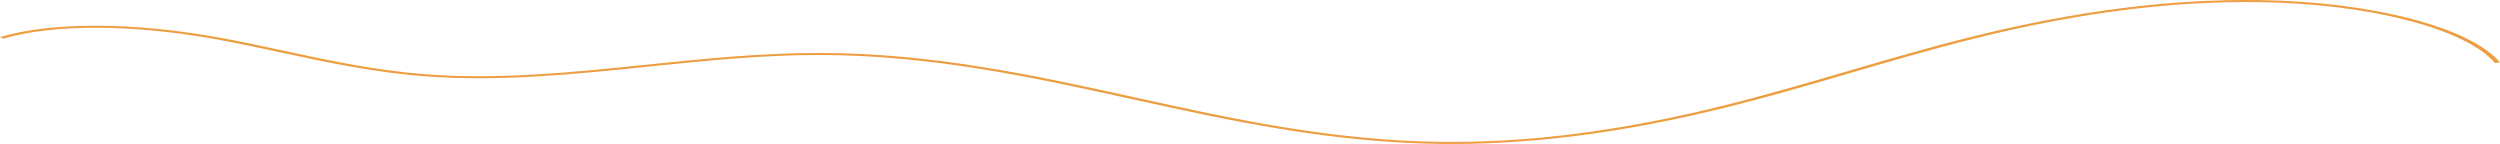 <svg xmlns="http://www.w3.org/2000/svg" width="1676.075" height="96.516" viewBox="0 0 1676.075 96.516"><path d="M-920.934,47.944c33.645-9.947,87.457-9.715,143.846.62,14.461,2.649,28.807,5.735,42.68,8.72,30.414,6.543,61.862,13.31,96.593,15.921,49.92,3.753,100.244-1.442,148.911-6.468,37.353-3.855,75.983-7.844,114.507-7.842,75.651.007,144.192,15.077,210.479,29.653,64.782,14.245,131.778,28.977,206.013,29.942,59.937.781,122.957-7.274,192.663-24.619,28.69-7.14,56.324-15.222,83.047-23.041C344.567,63,372.239,54.908,400.922,47.777,470,30.605,532.361,22.648,591.562,23.455c73.541,1,138.5,17.789,157.979,40.83l3.407-.423C733.018,40.284,666.7,23.1,591.689,22.082c-59.961-.813-123,7.216-192.718,24.545-28.8,7.159-56.527,15.27-83.34,23.112-26.672,7.8-54.249,15.871-82.825,22.982-69.071,17.187-131.41,25.168-190.588,24.4-73.35-.954-139.951-15.6-204.354-29.762C-228.823,72.695-297.786,57.529-374.4,57.525c-39,0-77.858,4.009-115.44,7.89-48.27,4.982-98.183,10.136-147.284,6.446-34.168-2.567-65.365-9.28-95.53-15.771-13.926-3-28.322-6.095-42.888-8.764-57.65-10.565-112.847-10.737-147.585-.466Z" transform="translate(923.126 -22.026)" fill="#ec9e41"/></svg>